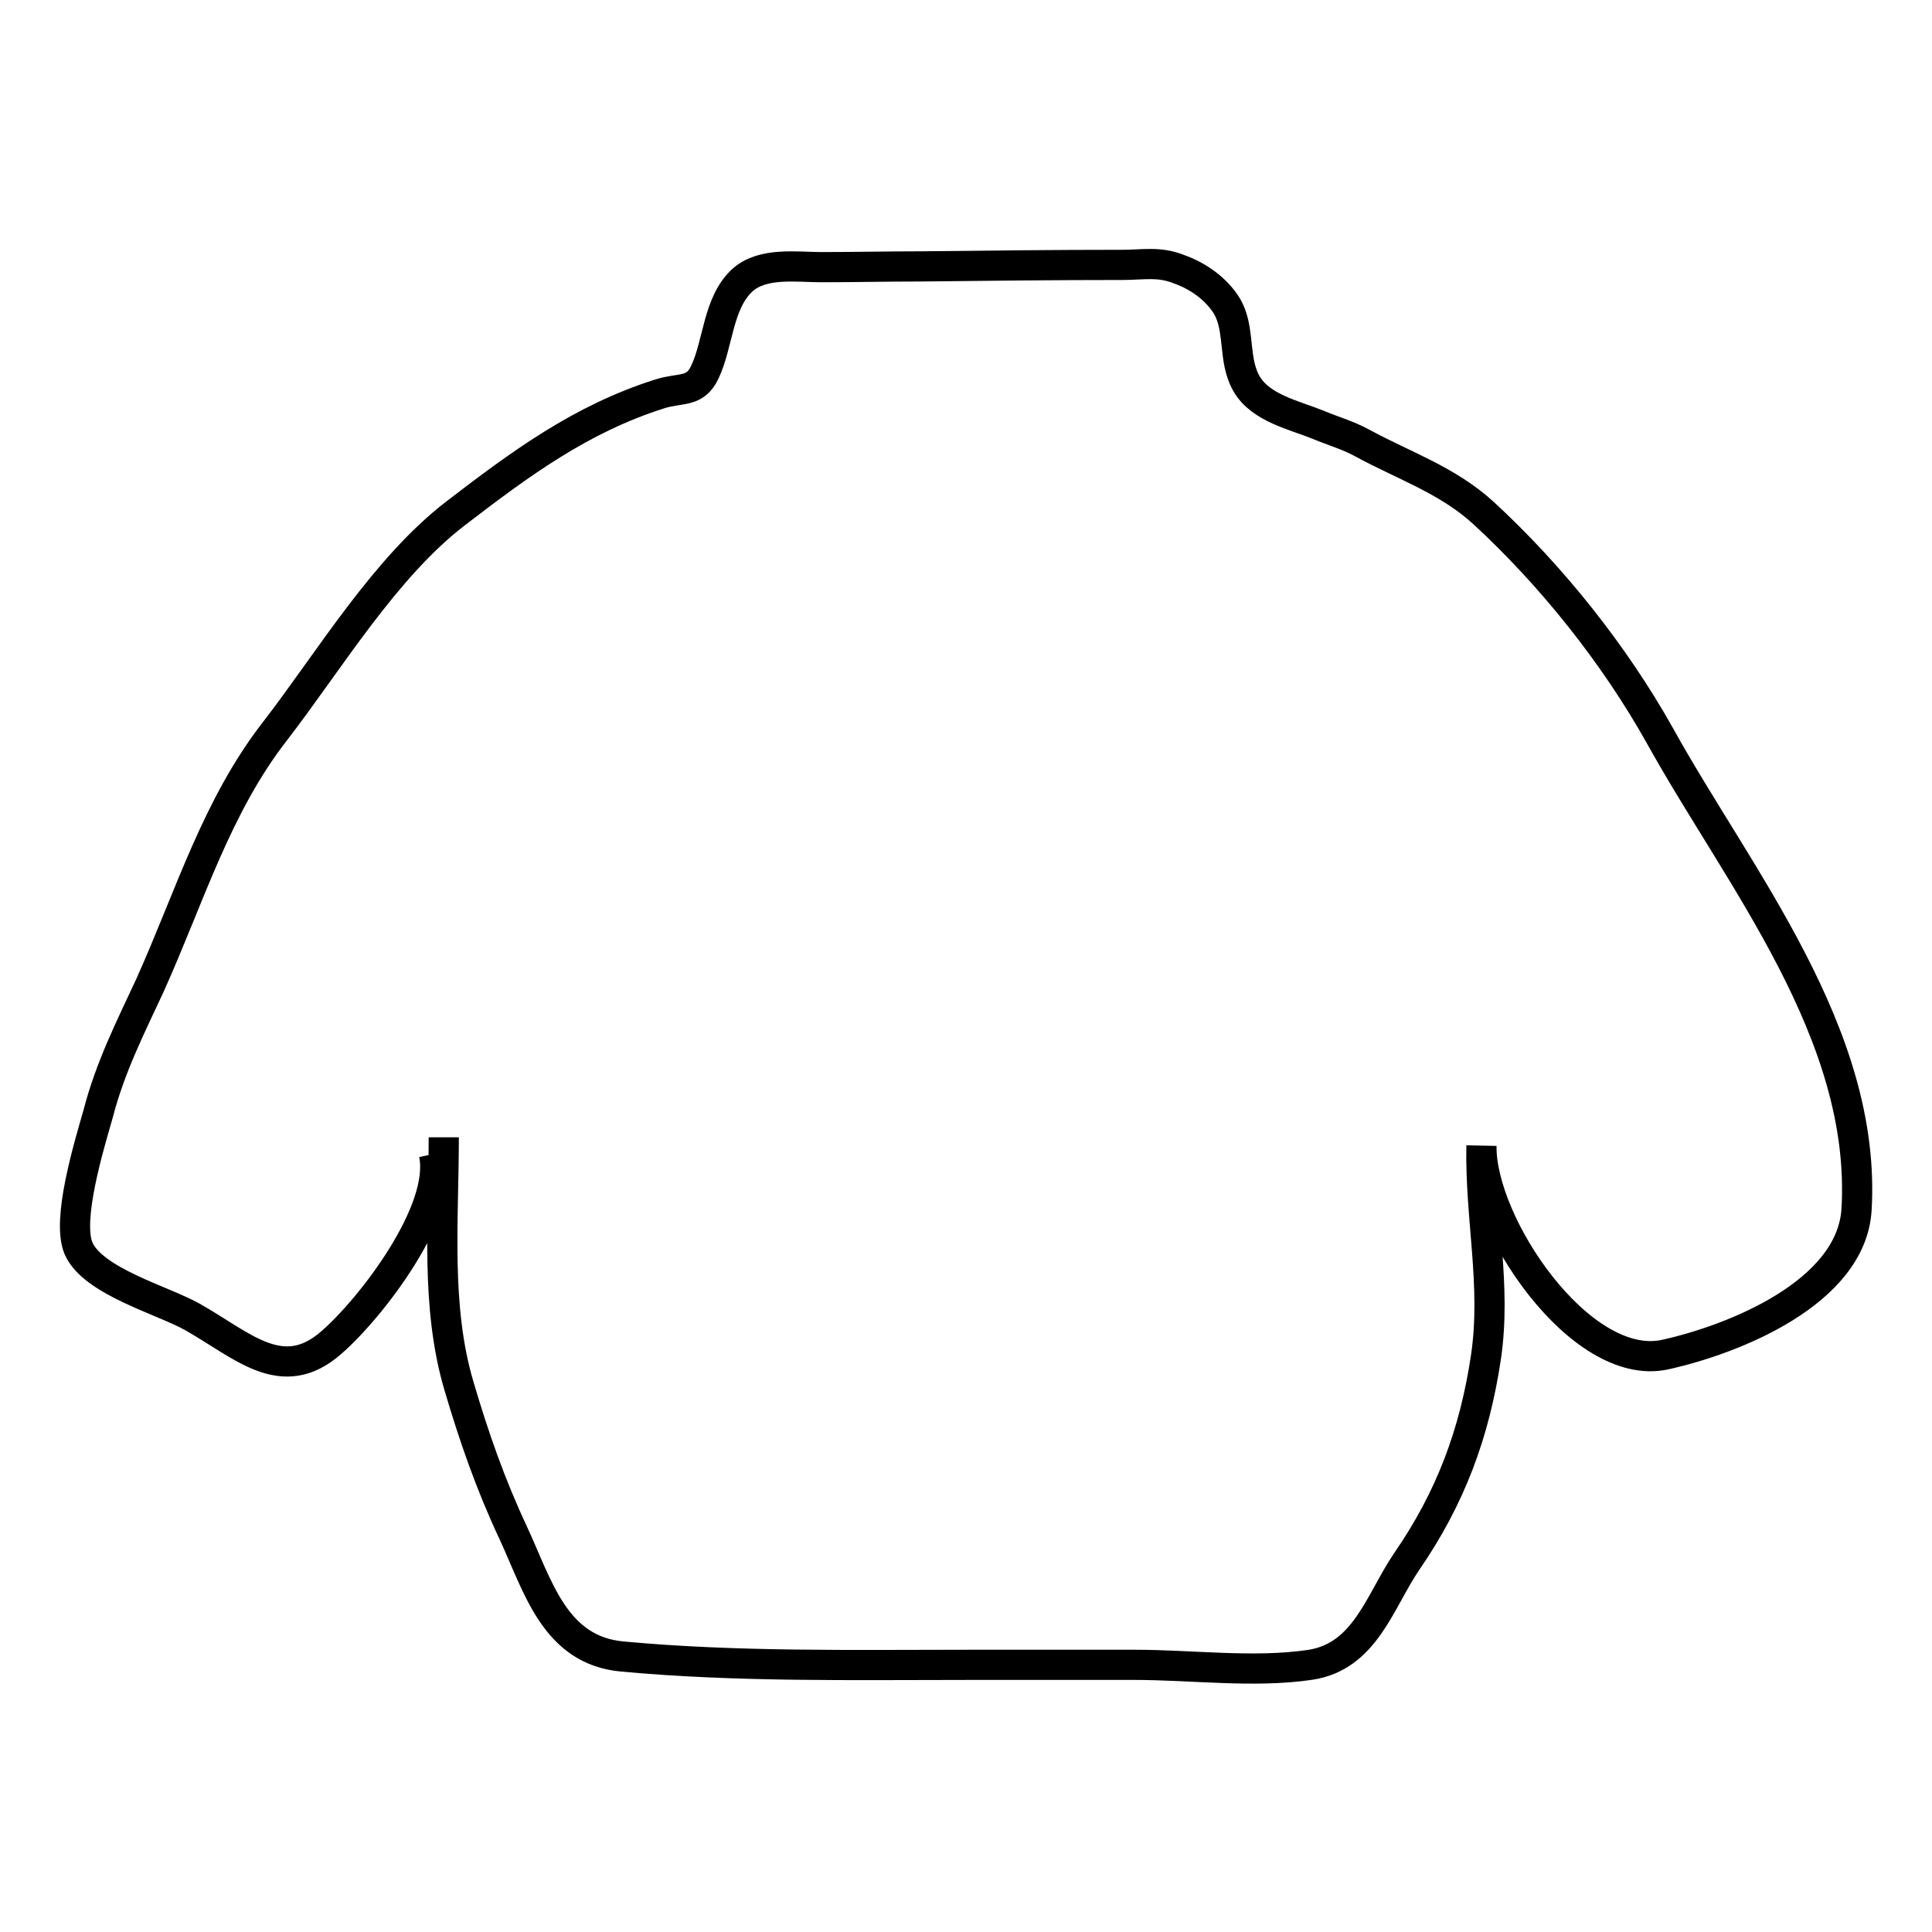 <?xml version="1.0" encoding="utf-8"?>
<!-- Svg Vector Icons : http://www.onlinewebfonts.com/icon -->
<!DOCTYPE svg PUBLIC "-//W3C//DTD SVG 1.1//EN" "http://www.w3.org/Graphics/SVG/1.1/DTD/svg11.dtd">
<svg version="1.1" xmlns="http://www.w3.org/2000/svg" xmlns:xlink="http://www.w3.org/1999/xlink" x="0px" y="0px" viewBox="0 0 256 256" enable-background="new 0 0 256 256" xml:space="preserve">
<g><g><path stroke-width="4" fill-opacity="0" stroke="#000000"  d="M57.5,152.9c1.6,7.5-8.3,20.4-13.6,25c-6.5,5.7-11.7,0.4-18.4-3.4c-3.9-2.2-13.2-4.7-15.1-9.1c-1.6-3.8,1.4-13.6,2.6-17.8c1.6-6.2,4.3-11.5,6.9-17.1c5.3-11.8,8.8-23.7,16.6-33.7C43.6,87.6,51,75.2,60.4,68c8.6-6.6,16.6-12.5,27-15.8c2.8-0.9,4.7-0.1,6-2.9c1.8-3.8,1.7-9.2,5-12.2c2.7-2.4,7.2-1.7,10.4-1.7c4.4,0,8.8-0.1,13.2-0.1c8.9-0.1,17.8-0.2,26.7-0.2c2.8,0,4.9-0.5,7.6,0.6c2.5,0.9,4.9,2.6,6.3,4.9c1.5,2.6,1,5.9,1.9,8.7c0.2,0.6,0.4,1.1,0.7,1.6c1.9,3.2,6.3,4.1,9.5,5.4c1.9,0.8,4,1.4,5.8,2.4c5.5,3,11.3,4.9,16.1,9.3c9,8.3,17.3,18.7,23.3,29.4c10.4,18.8,27.5,39.5,26.1,62.9c-0.7,11-16.3,17.2-25.4,19.2c-11.2,2.4-24.5-17.4-24.3-27.7c-0.2,9.6,2,18.5,0.6,28c-1.5,10.1-4.7,18.7-10.5,27.1c-3.6,5.3-5.5,12.6-12.8,13.7c-7.4,1.1-15.7,0-23.2,0c-7.4,0-14.8,0-22.2,0c-15.1,0-30.6,0.3-45.7-1.1c-9-0.8-11.2-9.3-14.5-16.4c-3-6.4-5.2-12.7-7.2-19.5c-3.1-10.5-2-21.9-2-32.9"/></g></g>
</svg>